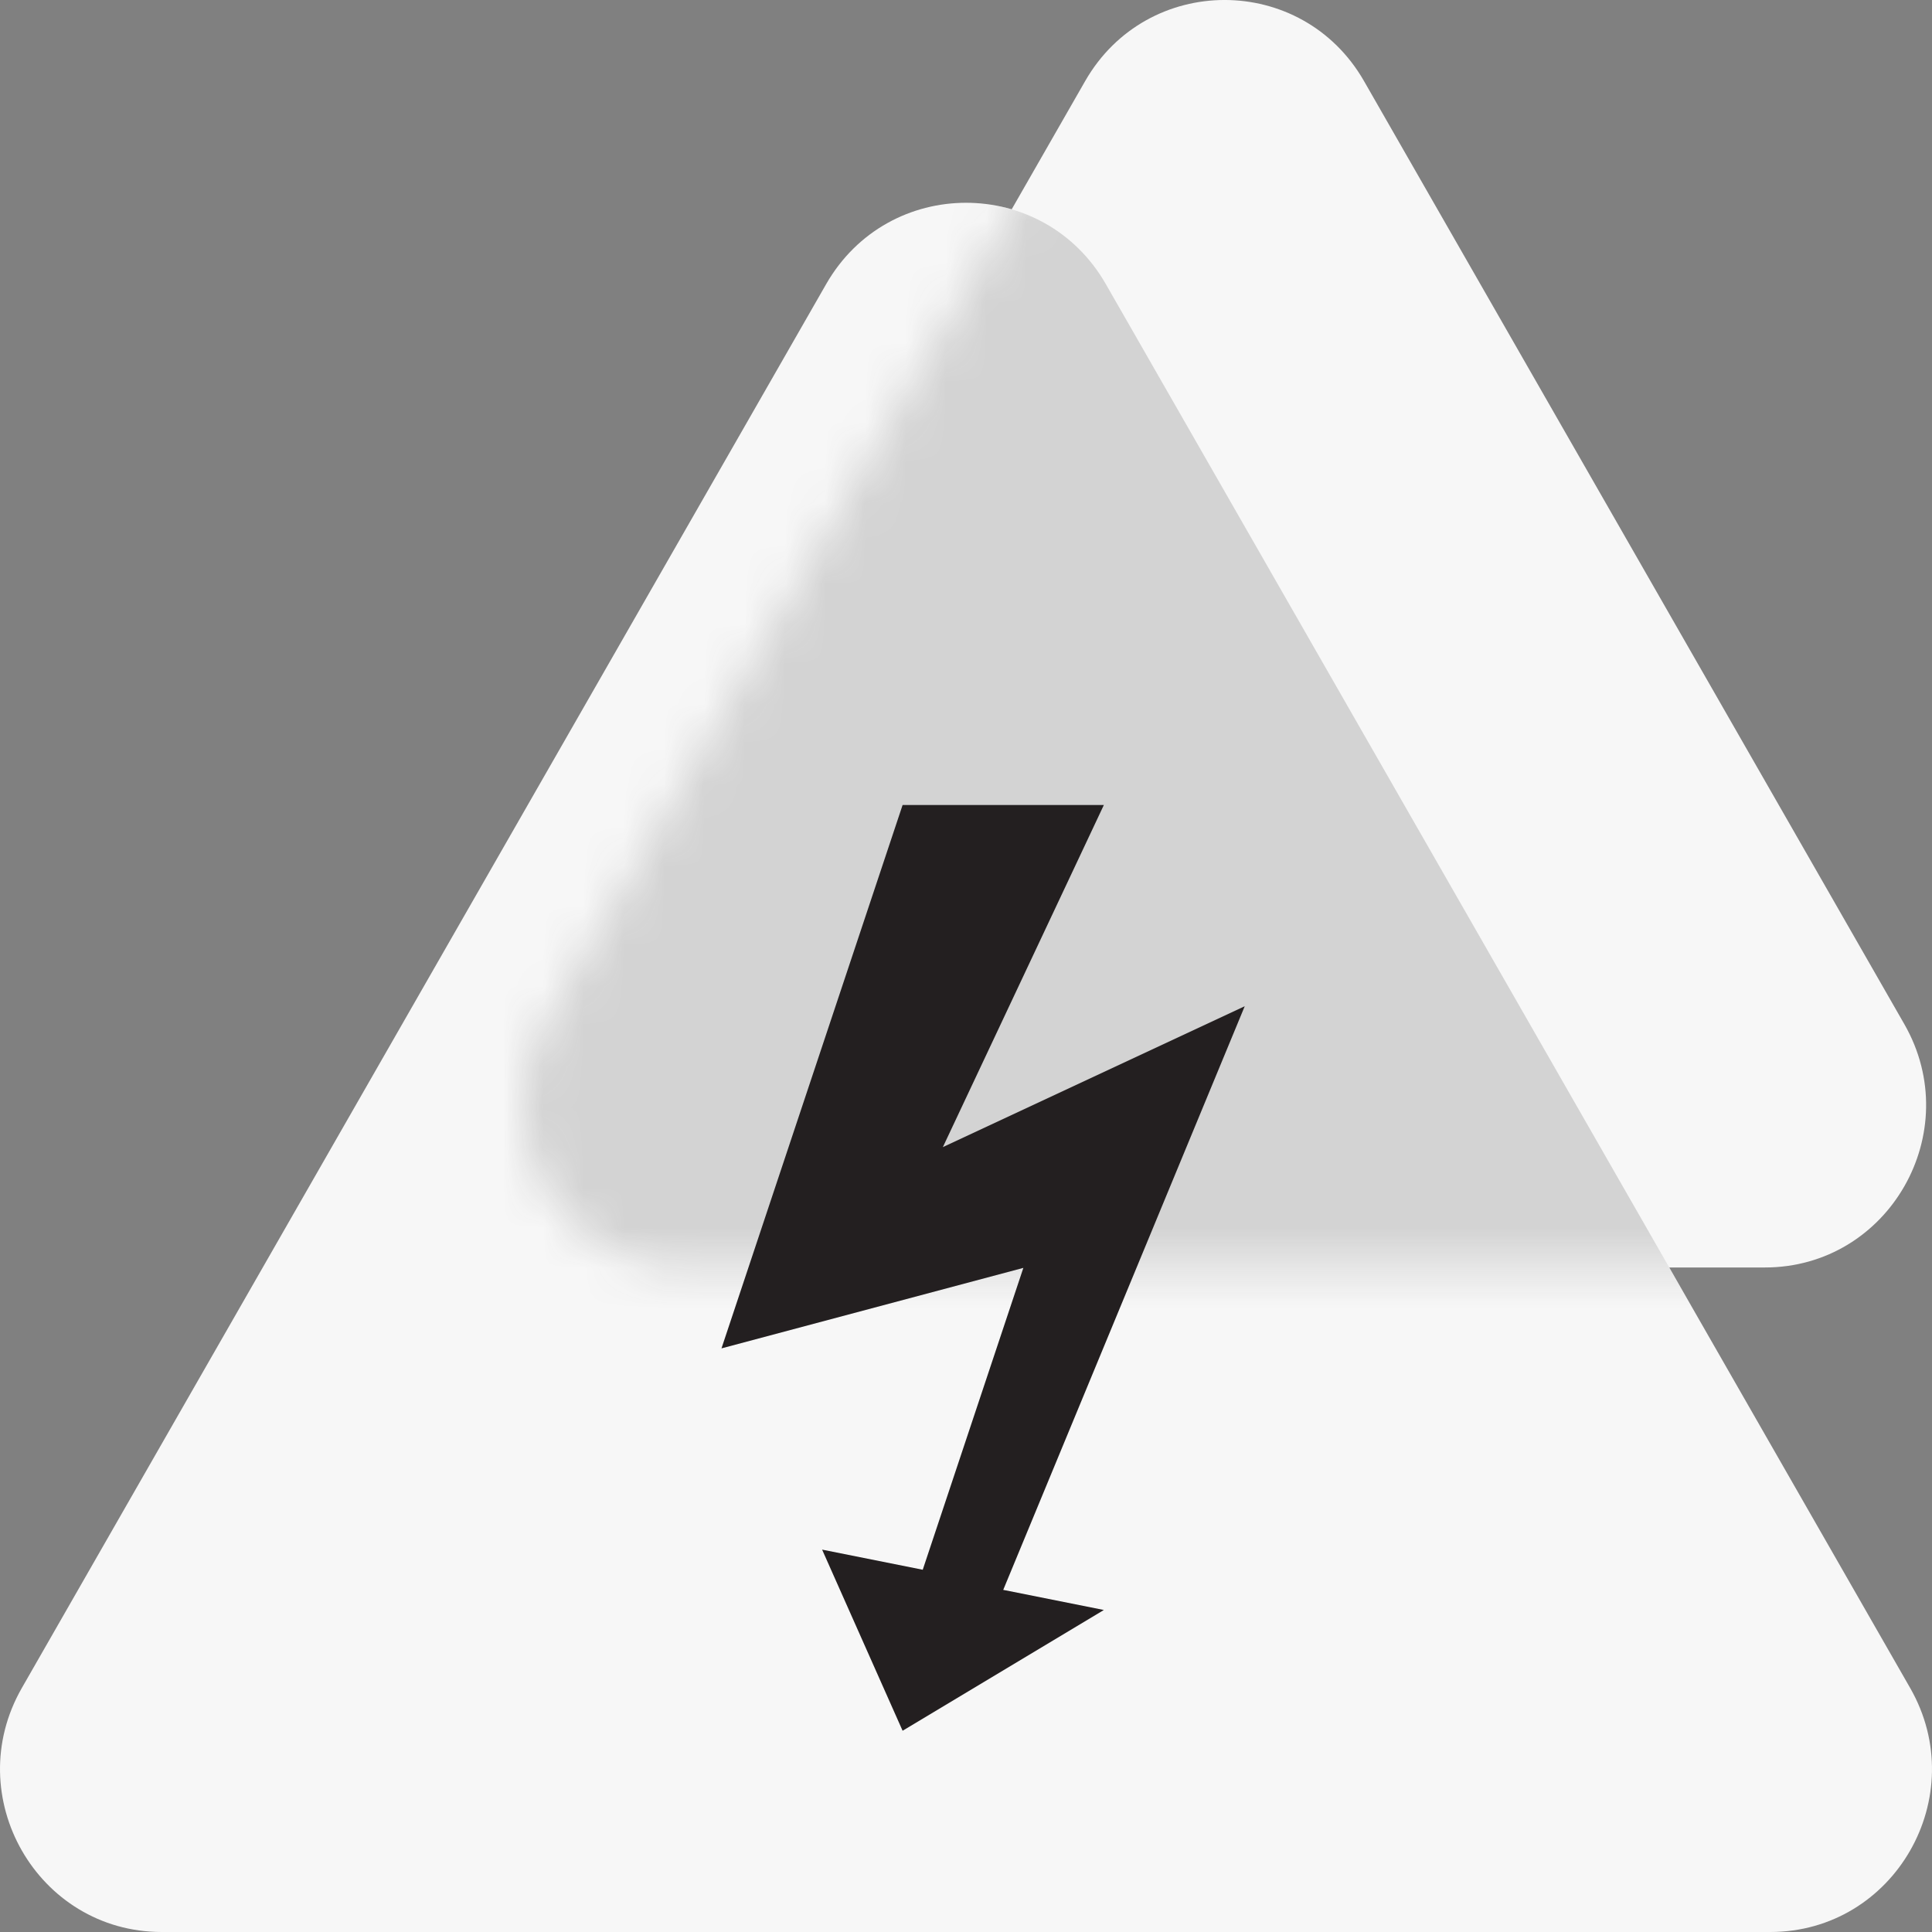 <?xml version="1.0" encoding="UTF-8"?> <svg xmlns="http://www.w3.org/2000/svg" width="48" height="48" viewBox="0 0 48 48" fill="none"><rect x="0" y="0" width="48" height="48" fill="#808080" stroke="none"/><path d="M26.96 2.015C28.5 -0.672 32.349 -0.672 33.889 2.015L47.312 25.444C48.852 28.131 46.927 31.49 43.848 31.49H17.001C13.922 31.49 11.998 28.131 13.537 25.444L26.96 2.015Z" fill="#F7F7F7"></path><path d="M20.525 7.06C22.069 4.364 25.931 4.364 27.475 7.06L47.456 41.935C49.001 44.63 47.07 48 43.981 48H4.019C0.93 48 -1.001 44.63 0.544 41.935L20.525 7.06Z" fill="#F7F7F7"></path><mask id="mask0" maskUnits="userSpaceOnUse" x="12" y="0" width="36" height="32"><path d="M26.96 2.015C28.5 -0.672 32.349 -0.672 33.889 2.015L47.312 25.444C48.852 28.131 46.927 31.49 43.848 31.49H17.001C13.922 31.49 11.998 28.131 13.537 25.444L26.96 2.015Z" fill="#F7F7F7"></path></mask><g mask="url(#mask0)"><path d="M20.525 7.06C22.069 4.365 25.931 4.365 27.475 7.06L47.456 41.935C49.001 44.63 47.07 48 43.981 48H4.019C0.93 48 -1.001 44.63 0.544 41.935L20.525 7.06Z" fill="#D3D3D3"></path></g><path d="M17.925 33.5L22.425 20H27.425L23.425 28.5L30.925 25L24.925 39.5L27.425 40L22.425 43L20.425 38.5L22.925 39L25.425 31.5L17.925 33.5Z" fill="#231F20"></path></svg> 